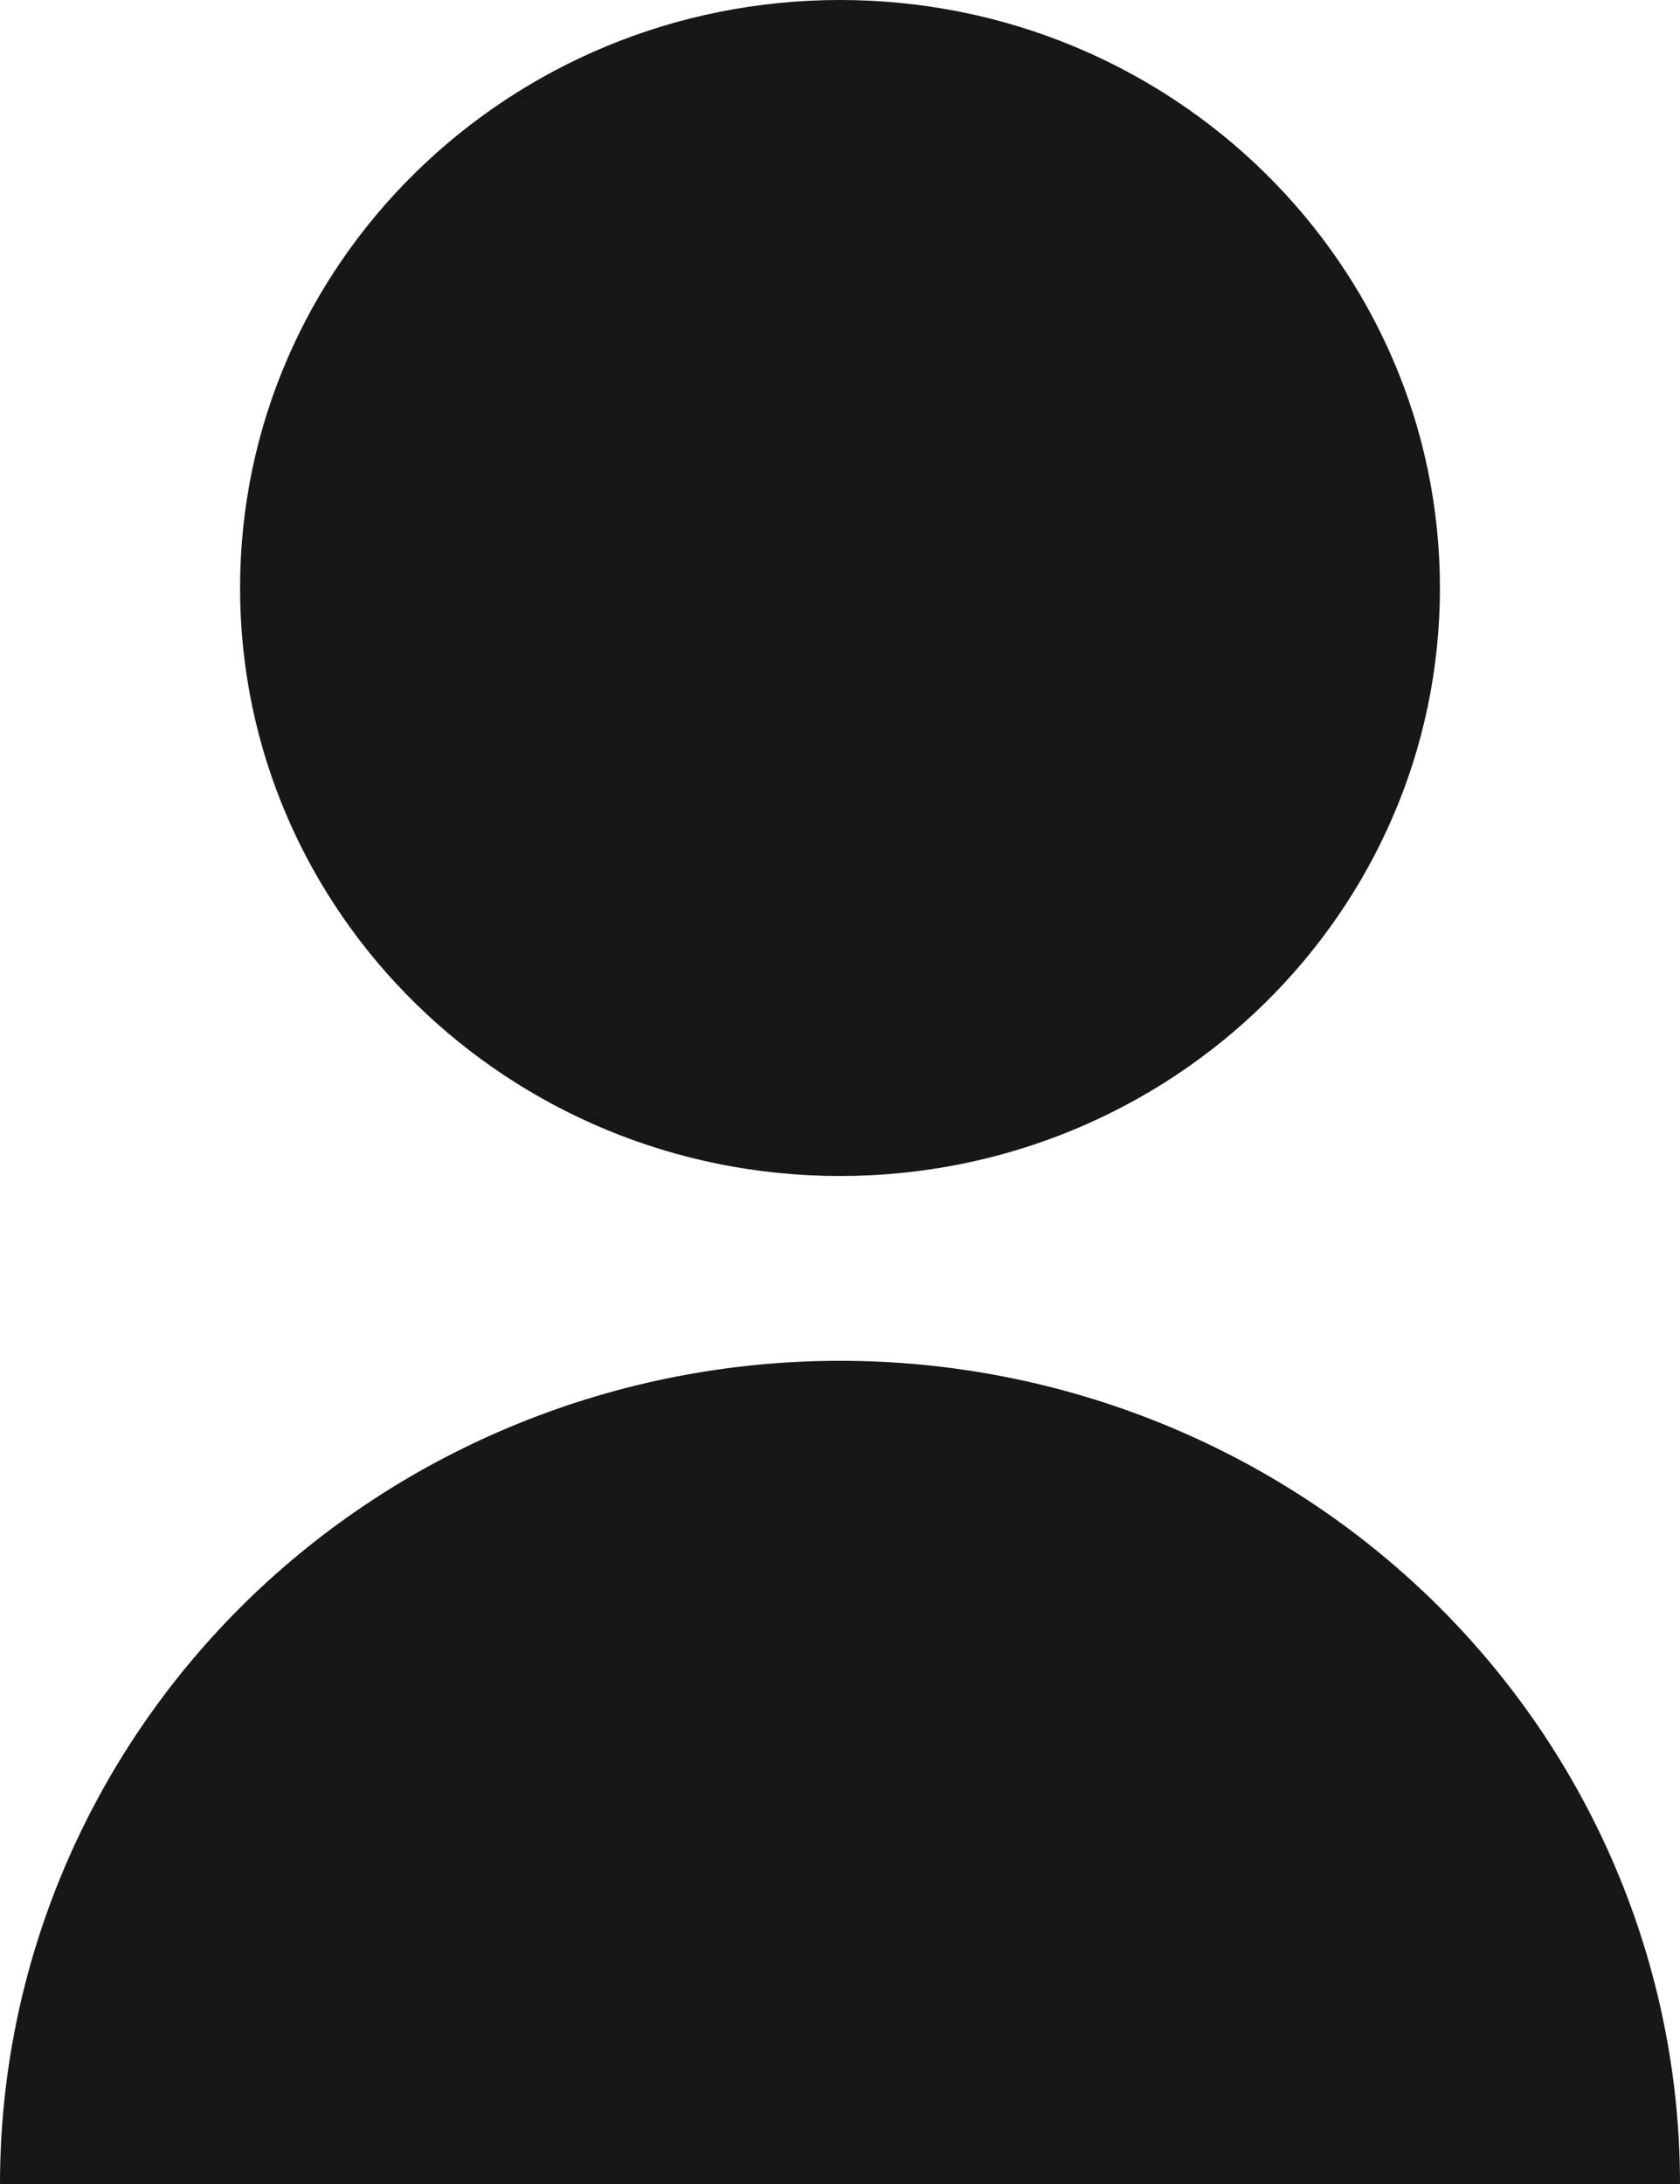 <svg width="10" height="13" viewBox="0 0 10 13" fill="none" xmlns="http://www.w3.org/2000/svg">
<g id="Vector">
<path d="M8.571 3.5C8.571 5.433 6.972 7 5 7C3.028 7 1.429 5.433 1.429 3.5C1.429 1.567 3.028 0 5 0C6.972 0 8.571 1.567 8.571 3.5Z" fill="#171717"/>
<path d="M10 13C10 11.7 9.473 10.454 8.536 9.535C7.598 8.616 6.326 8.1 5 8.1C3.674 8.1 2.402 8.616 1.464 9.535C0.527 10.454 0 11.7 0 13H10Z" fill="#171717"/>
</g>
</svg>
